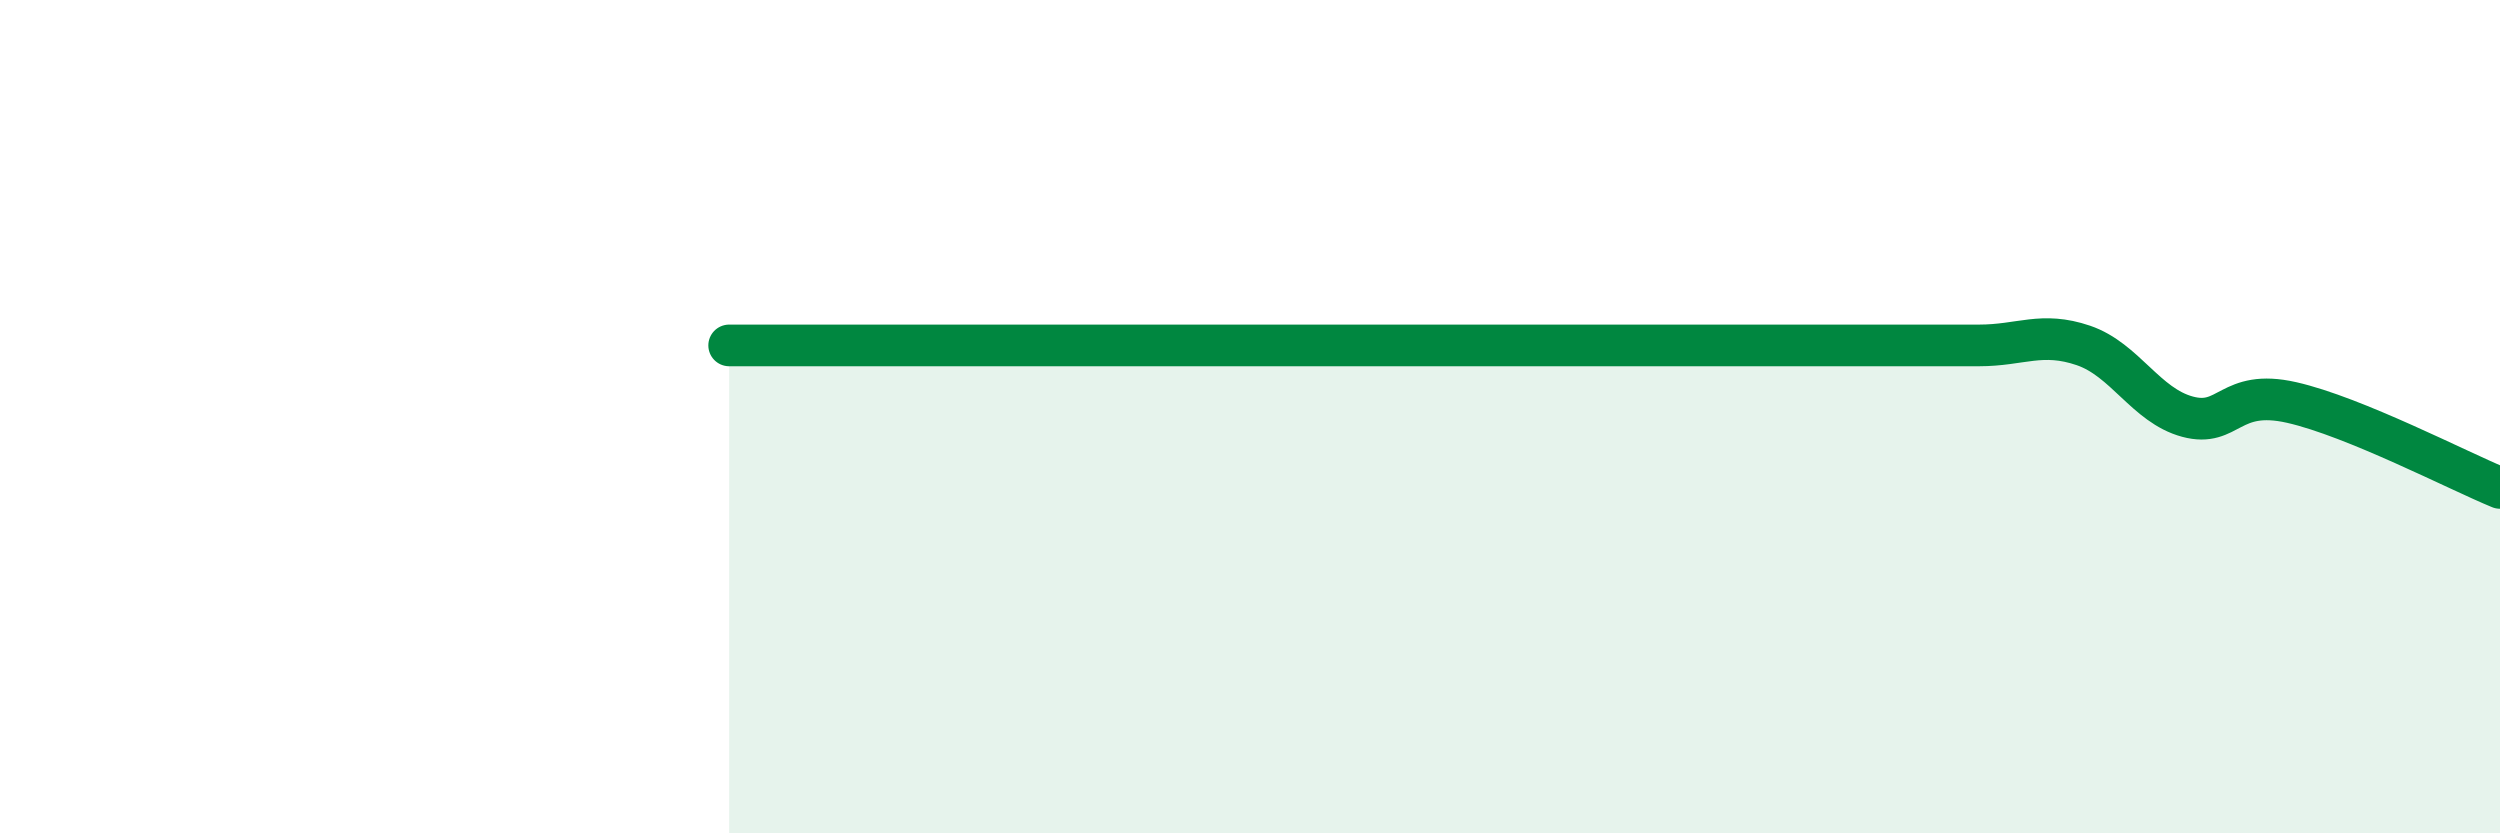 
    <svg width="60" height="20" viewBox="0 0 60 20" xmlns="http://www.w3.org/2000/svg">
      <path
        d="M 17.5,8.29 C 18,8.29 19,8.29 20,8.29 C 21,8.29 21.5,8.29 22.5,8.29 C 23.5,8.29 24,8.29 25,8.29 C 26,8.29 26.5,8.29 27.5,8.29 C 28.5,8.29 29,8.29 30,8.29 C 31,8.29 31.5,8.29 32.5,8.29 C 33.5,8.29 34,8.29 35,8.29 C 36,8.29 36.5,8.29 37.5,8.29 C 38.5,8.29 39,8.29 40,8.29 C 41,8.29 41.5,8.29 42.5,8.29 C 43.5,8.29 44,8.29 45,8.29 C 46,8.29 46.5,8.29 47.5,8.29 C 48.5,8.29 49,7.95 50,8.29 C 51,8.63 51.5,9.73 52.5,10 C 53.5,10.27 53.5,9.32 55,9.66 C 56.5,10 59,11.3 60,11.71L60 20L17.5 20Z"
        fill="#008740"
        opacity="0.1"
        stroke-linecap="round"
        stroke-linejoin="round"
      />
      <path
        d="M 17.5,8.29 C 18,8.29 19,8.29 20,8.29 C 21,8.29 21.5,8.29 22.5,8.29 C 23.5,8.29 24,8.29 25,8.29 C 26,8.29 26.5,8.29 27.5,8.29 C 28.5,8.29 29,8.29 30,8.29 C 31,8.29 31.5,8.29 32.5,8.29 C 33.5,8.29 34,8.29 35,8.29 C 36,8.29 36.5,8.29 37.5,8.29 C 38.5,8.29 39,8.29 40,8.29 C 41,8.29 41.5,8.29 42.5,8.29 C 43.5,8.29 44,8.29 45,8.29 C 46,8.29 46.5,8.29 47.5,8.29 C 48.5,8.29 49,7.95 50,8.29 C 51,8.63 51.5,9.73 52.5,10 C 53.5,10.27 53.5,9.32 55,9.66 C 56.5,10 59,11.3 60,11.71"
        stroke="#008740"
        stroke-width="1"
        fill="none"
        stroke-linecap="round"
        stroke-linejoin="round"
      />
    </svg>
  